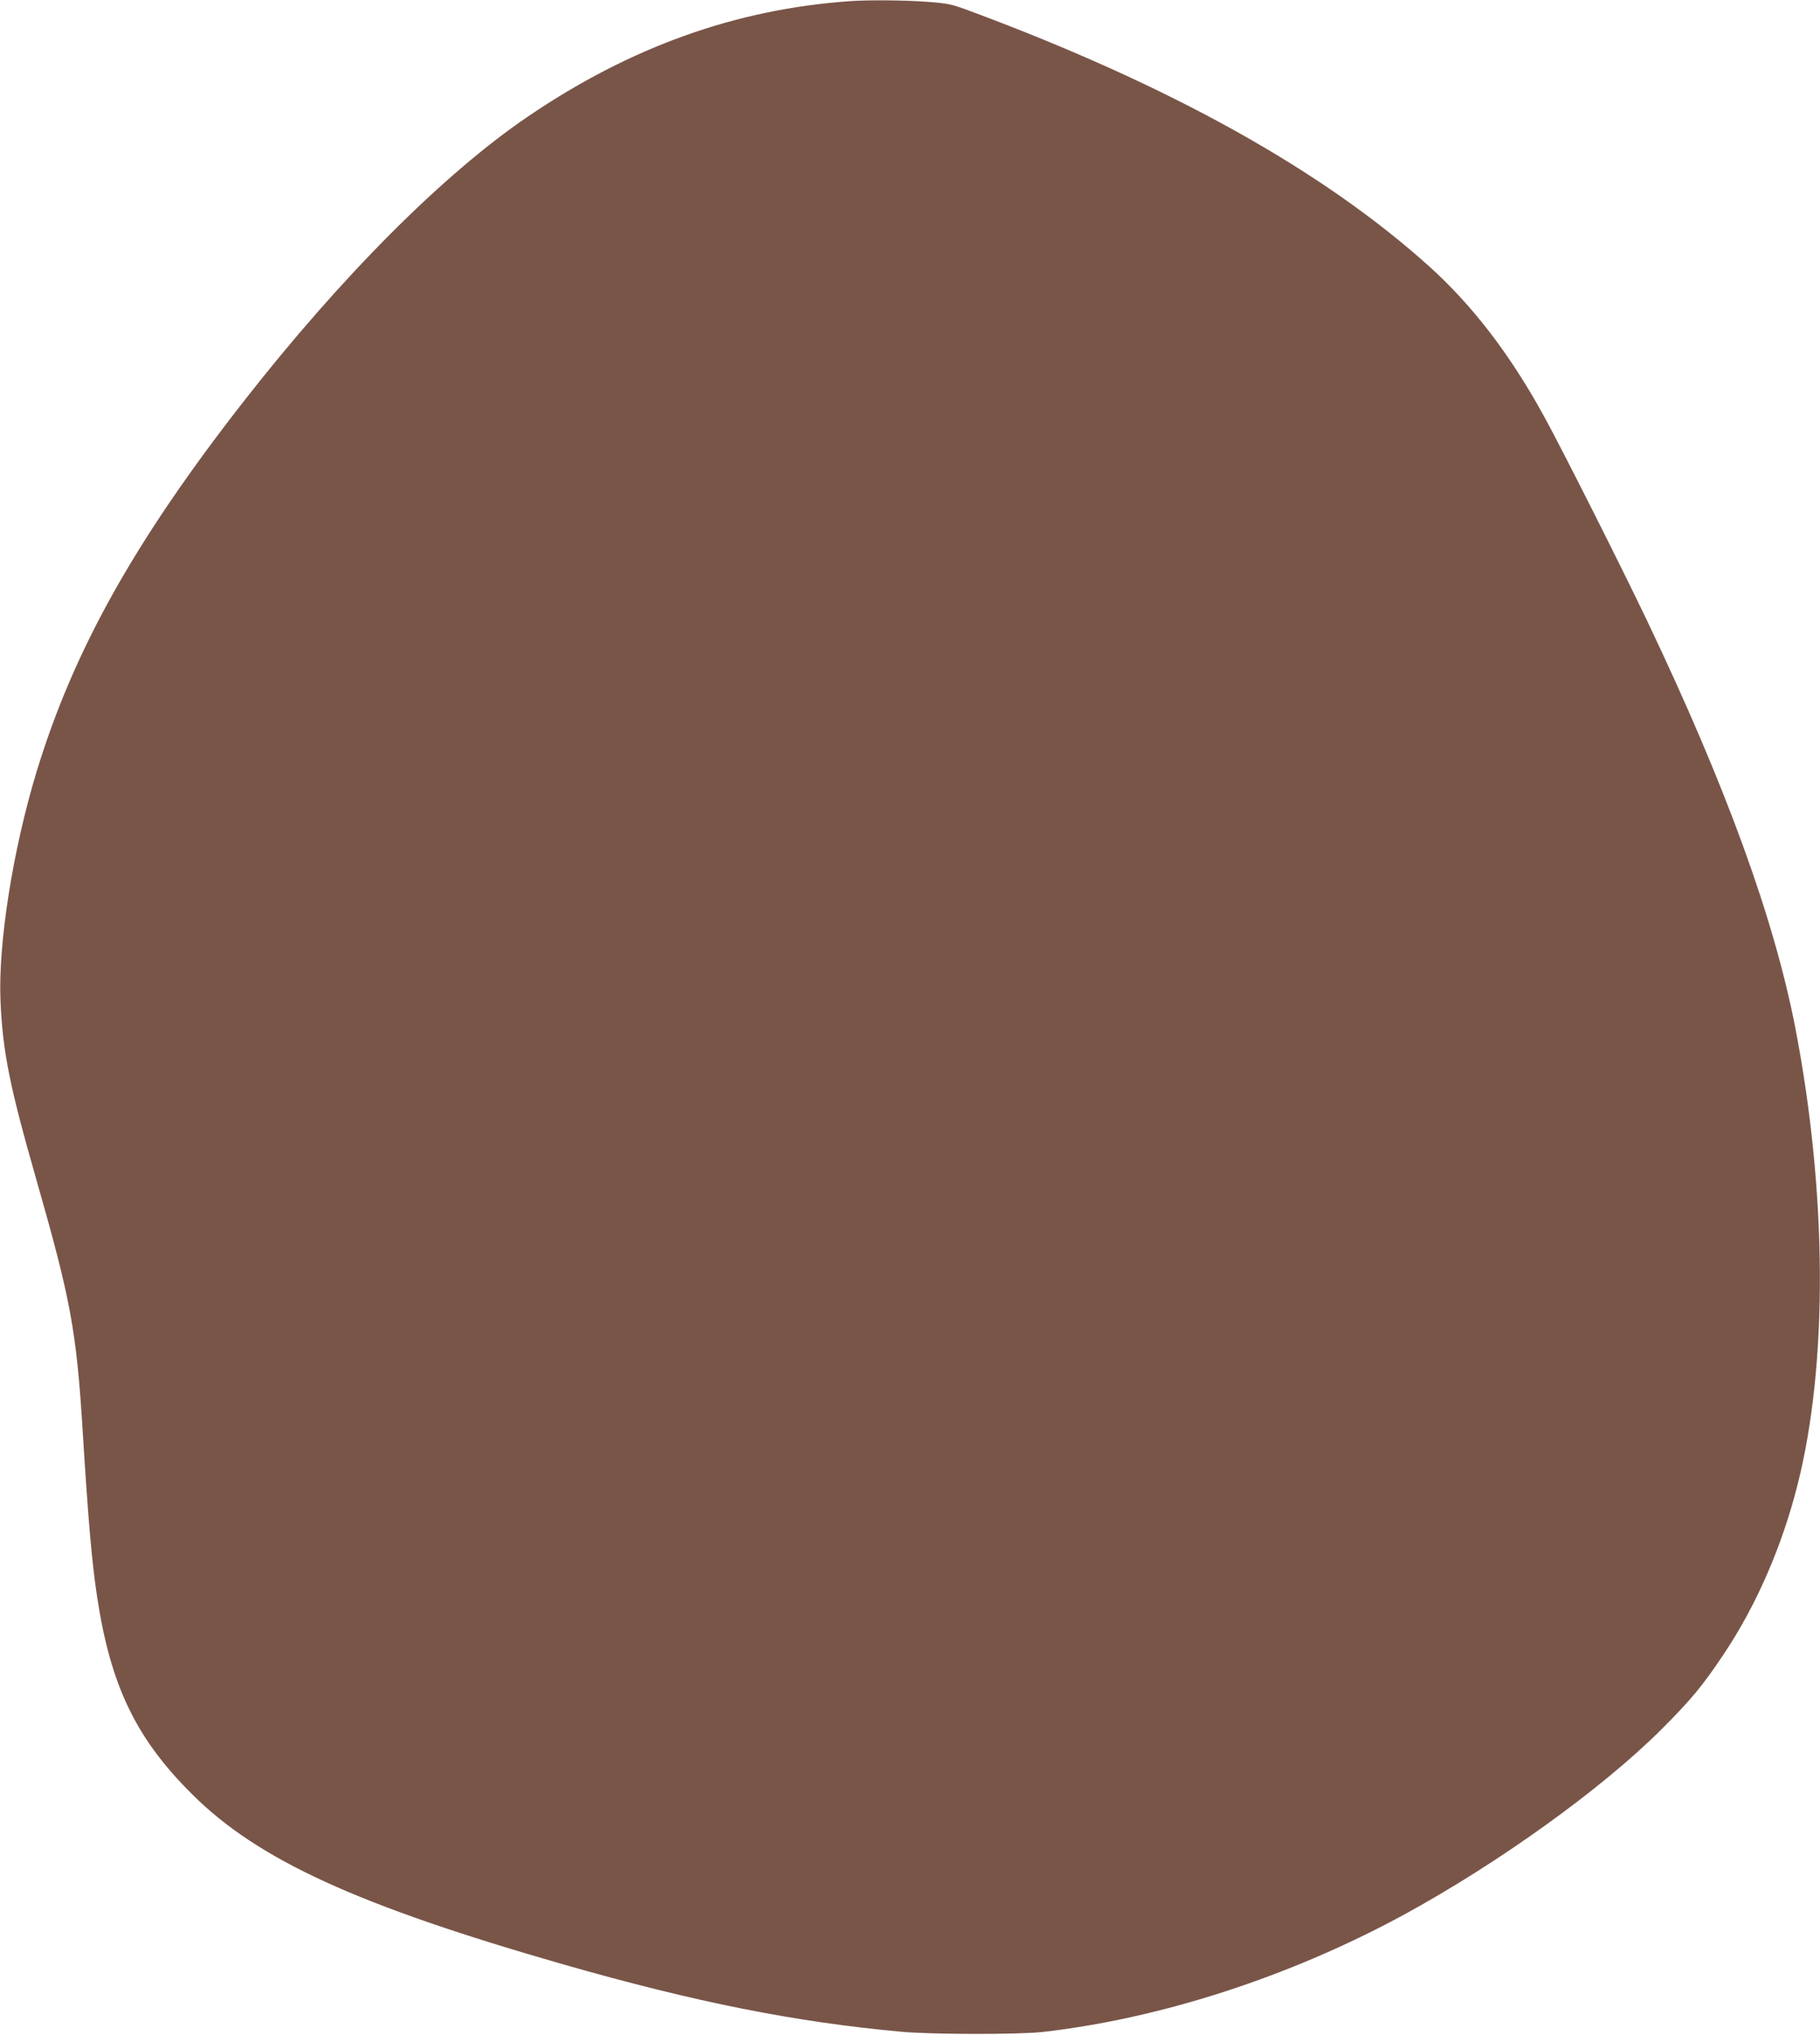<?xml version="1.0" standalone="no"?>
<!DOCTYPE svg PUBLIC "-//W3C//DTD SVG 20010904//EN"
 "http://www.w3.org/TR/2001/REC-SVG-20010904/DTD/svg10.dtd">
<svg version="1.0" xmlns="http://www.w3.org/2000/svg"
 width="1145pt" height="1280pt" viewBox="0 0 1145 1280"
 preserveAspectRatio="xMidYMid meet">
<g transform="translate(0,1280) scale(0.1,-0.1)"
fill="#795548" stroke="none">
<path d="M5350 12793 c-719 -50 -1385 -288 -2030 -727 -531 -361 -1176 -1008
-1791 -1796 -685 -878 -1067 -1563 -1299 -2325 -150 -494 -242 -1080 -227
-1440 14 -321 57 -537 227 -1130 215 -752 251 -944 290 -1575 36 -578 58 -827
91 -1045 85 -560 244 -890 597 -1241 415 -414 1041 -700 2343 -1073 826 -236
1452 -361 2124 -422 186 -17 736 -18 885 -1 746 85 1558 349 2275 739 595 325
1242 790 1616 1163 188 188 261 276 395 477 205 307 366 678 464 1068 191 758
185 1829 -15 2868 -134 690 -436 1521 -935 2567 -158 331 -542 1094 -651 1290
-210 382 -445 688 -715 932 -673 607 -1633 1141 -2889 1608 -122 45 -139 49
-277 59 -134 10 -367 12 -478 4z"/>
</g>
</svg>
